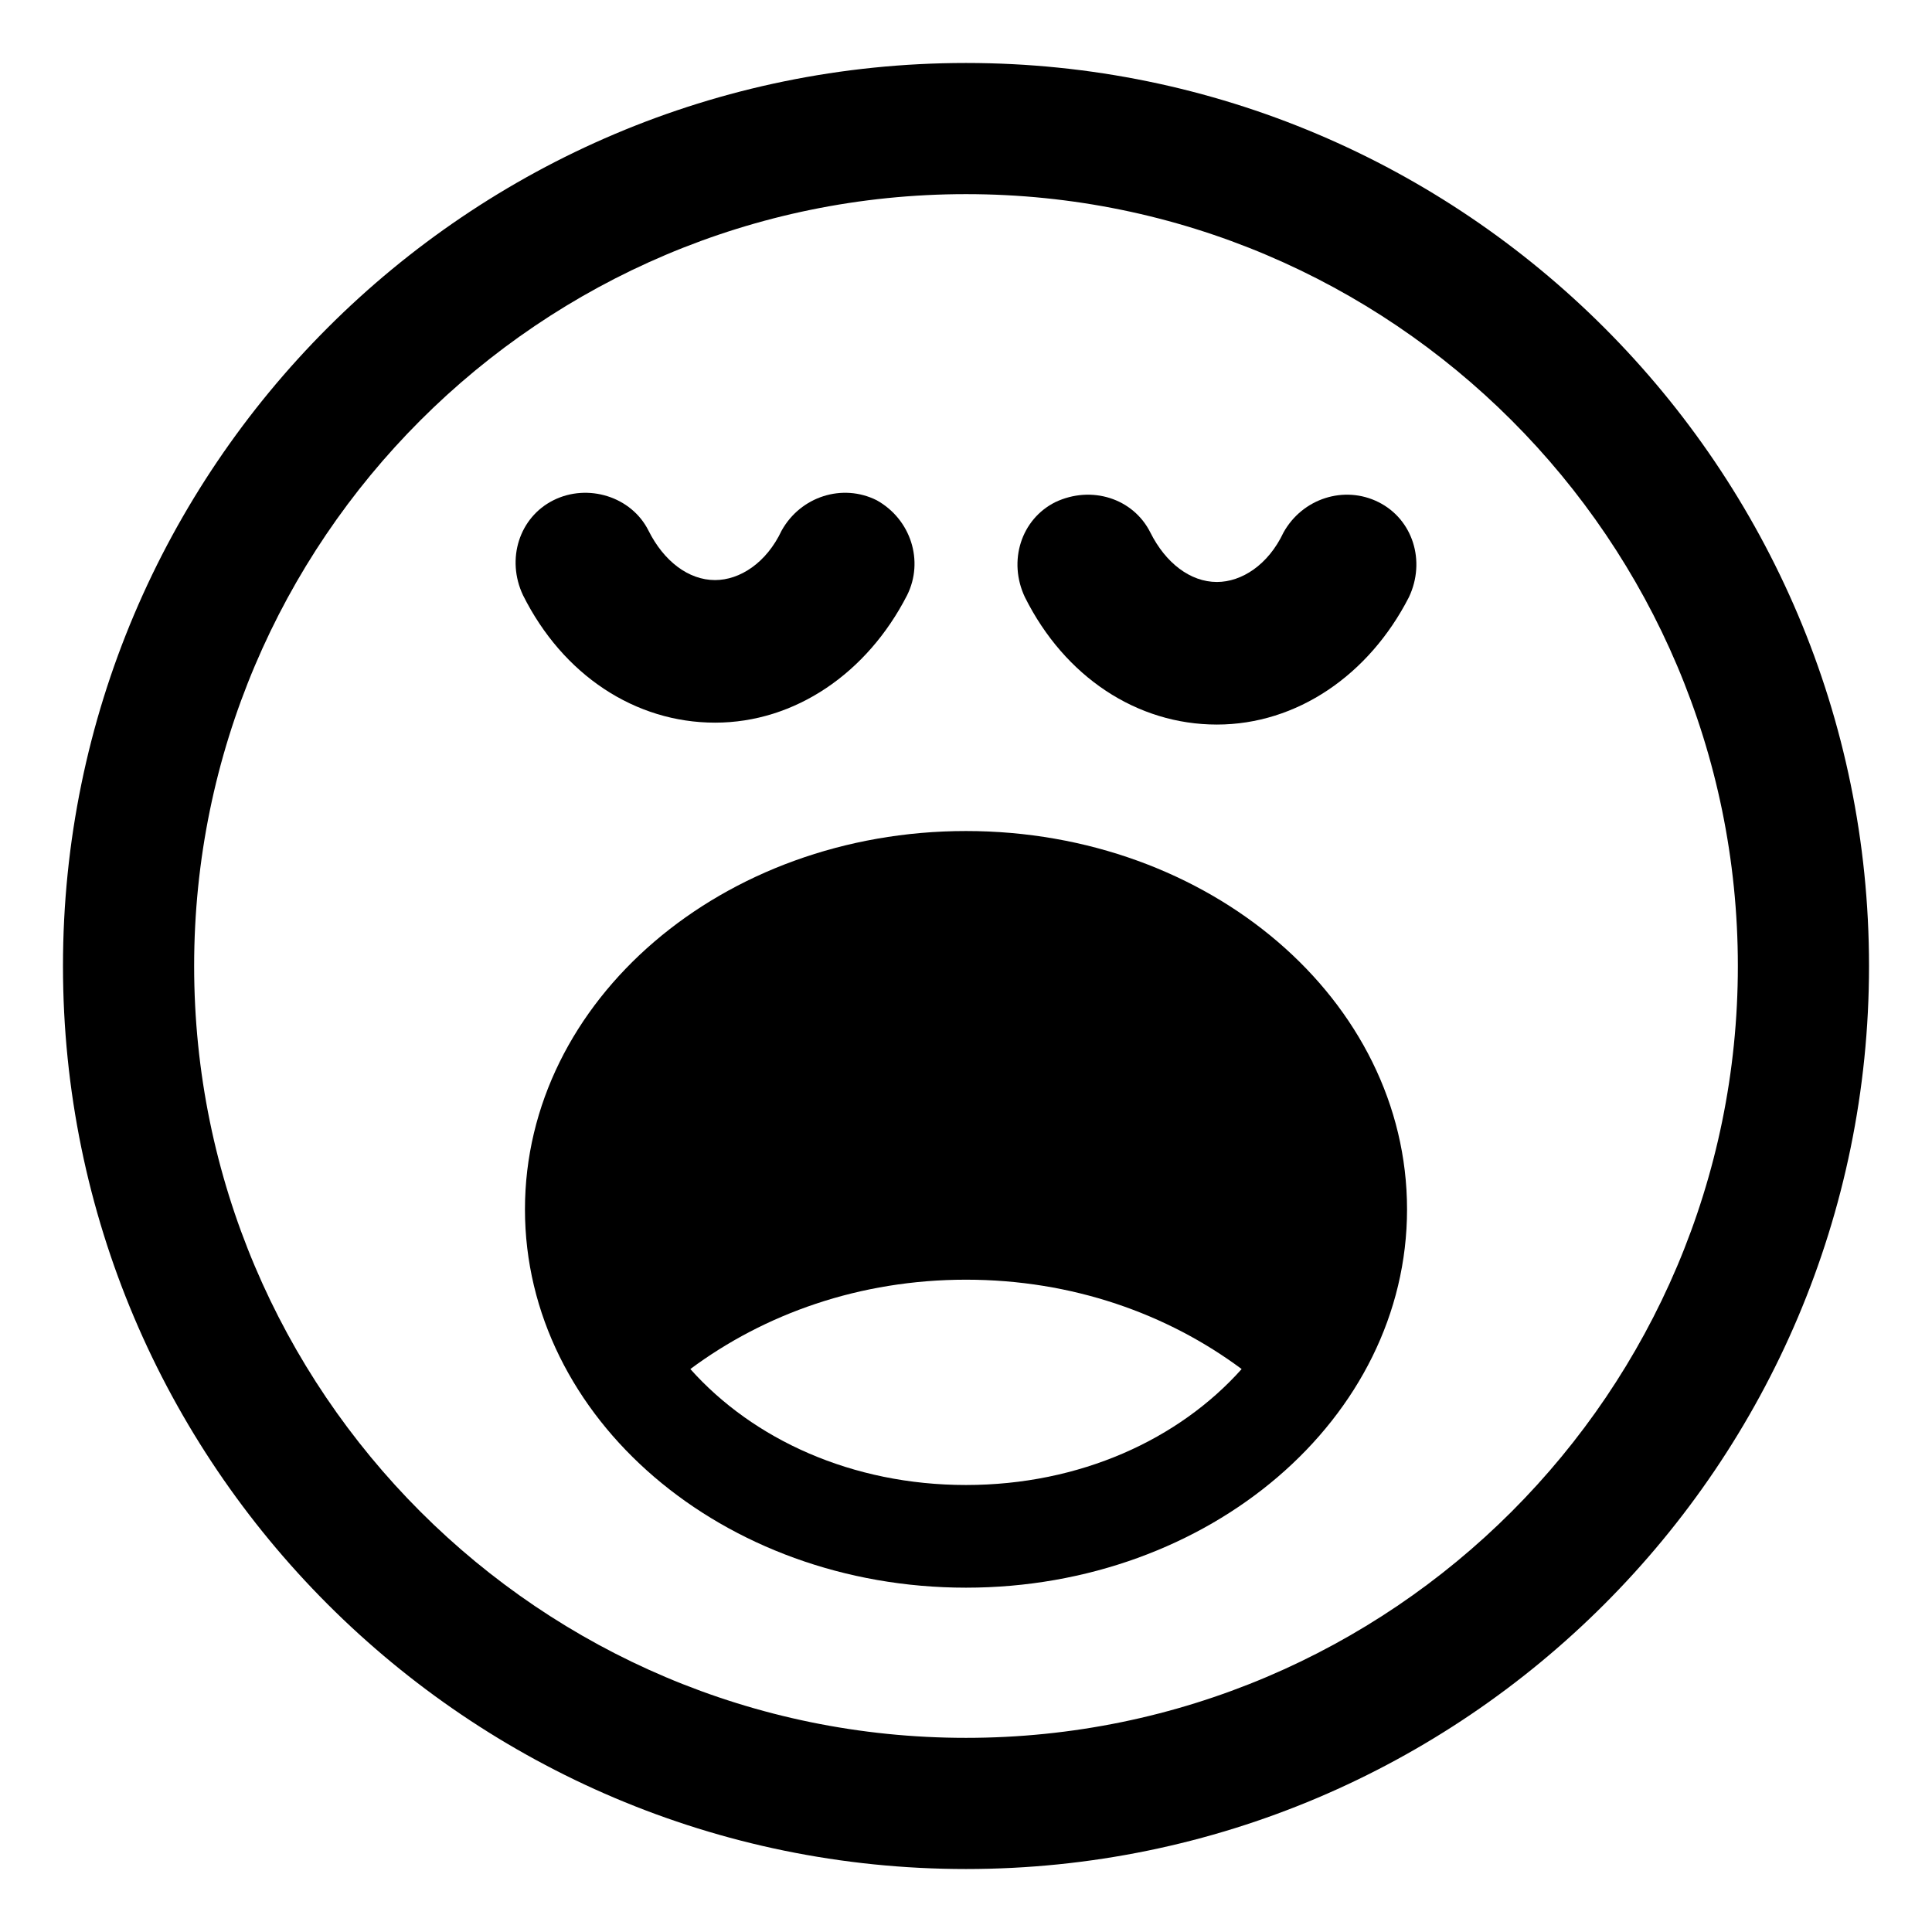 <?xml version="1.0" encoding="UTF-8"?>
<!-- Uploaded to: ICON Repo, www.iconrepo.com, Generator: ICON Repo Mixer Tools -->
<svg fill="#000000" width="800px" height="800px" version="1.1" viewBox="144 144 512 512" xmlns="http://www.w3.org/2000/svg">
 <g>
  <path d="m509.32 277.07c-9.07-4.535-20.152-1.008-25.191 8.062-4.031 8.566-11.082 13.098-17.633 13.098-7.055 0-13.602-5.039-17.633-13.098-4.535-9.07-15.617-12.594-25.191-8.062-9.07 4.535-12.594 15.617-8.062 25.191 10.578 21.16 29.727 33.754 50.883 33.754 21.16 0 40.305-13.098 50.883-33.754 4.543-9.574 1.016-20.66-8.055-25.191z"/>
  <path d="m333.5 335.51c21.16 0 40.305-13.098 50.883-33.754 4.535-9.07 1.008-20.152-8.062-25.191-9.07-4.535-20.152-1.008-25.191 8.062-4.031 8.566-11.082 13.098-17.633 13.098-7.055 0-13.602-5.039-17.633-13.098-4.535-9.07-16.121-12.594-25.191-8.062-9.07 4.535-12.594 15.617-8.062 25.191 10.586 21.156 29.73 33.754 50.891 33.754z"/>
  <path d="m400 364.23c-64.488 0-116.88 44.84-116.88 100.26-0.004 55.422 52.395 100.26 116.88 100.26s116.88-44.84 116.88-100.26c0-55.422-52.398-100.26-116.88-100.26zm0 173.31c-30.23 0-56.426-12.09-73.051-30.73 19.648-14.609 44.84-23.68 73.051-23.68 28.215 0 53.402 9.07 73.051 23.68-16.625 18.637-42.824 30.73-73.051 30.73z"/>
  <path d="m400 160.69c-132 0-239.31 107.31-239.31 239.31 0 132 107.31 239.31 239.31 239.31 132 0 239.31-107.31 239.31-239.31 0-132-107.31-239.31-239.31-239.31zm0 443.86c-112.86 0-204.55-91.695-204.55-204.55 0-112.86 91.691-204.55 204.55-204.55 112.85 0 204.55 91.691 204.55 204.55 0 112.85-91.695 204.55-204.55 204.55z"/>
 </g>
</svg>